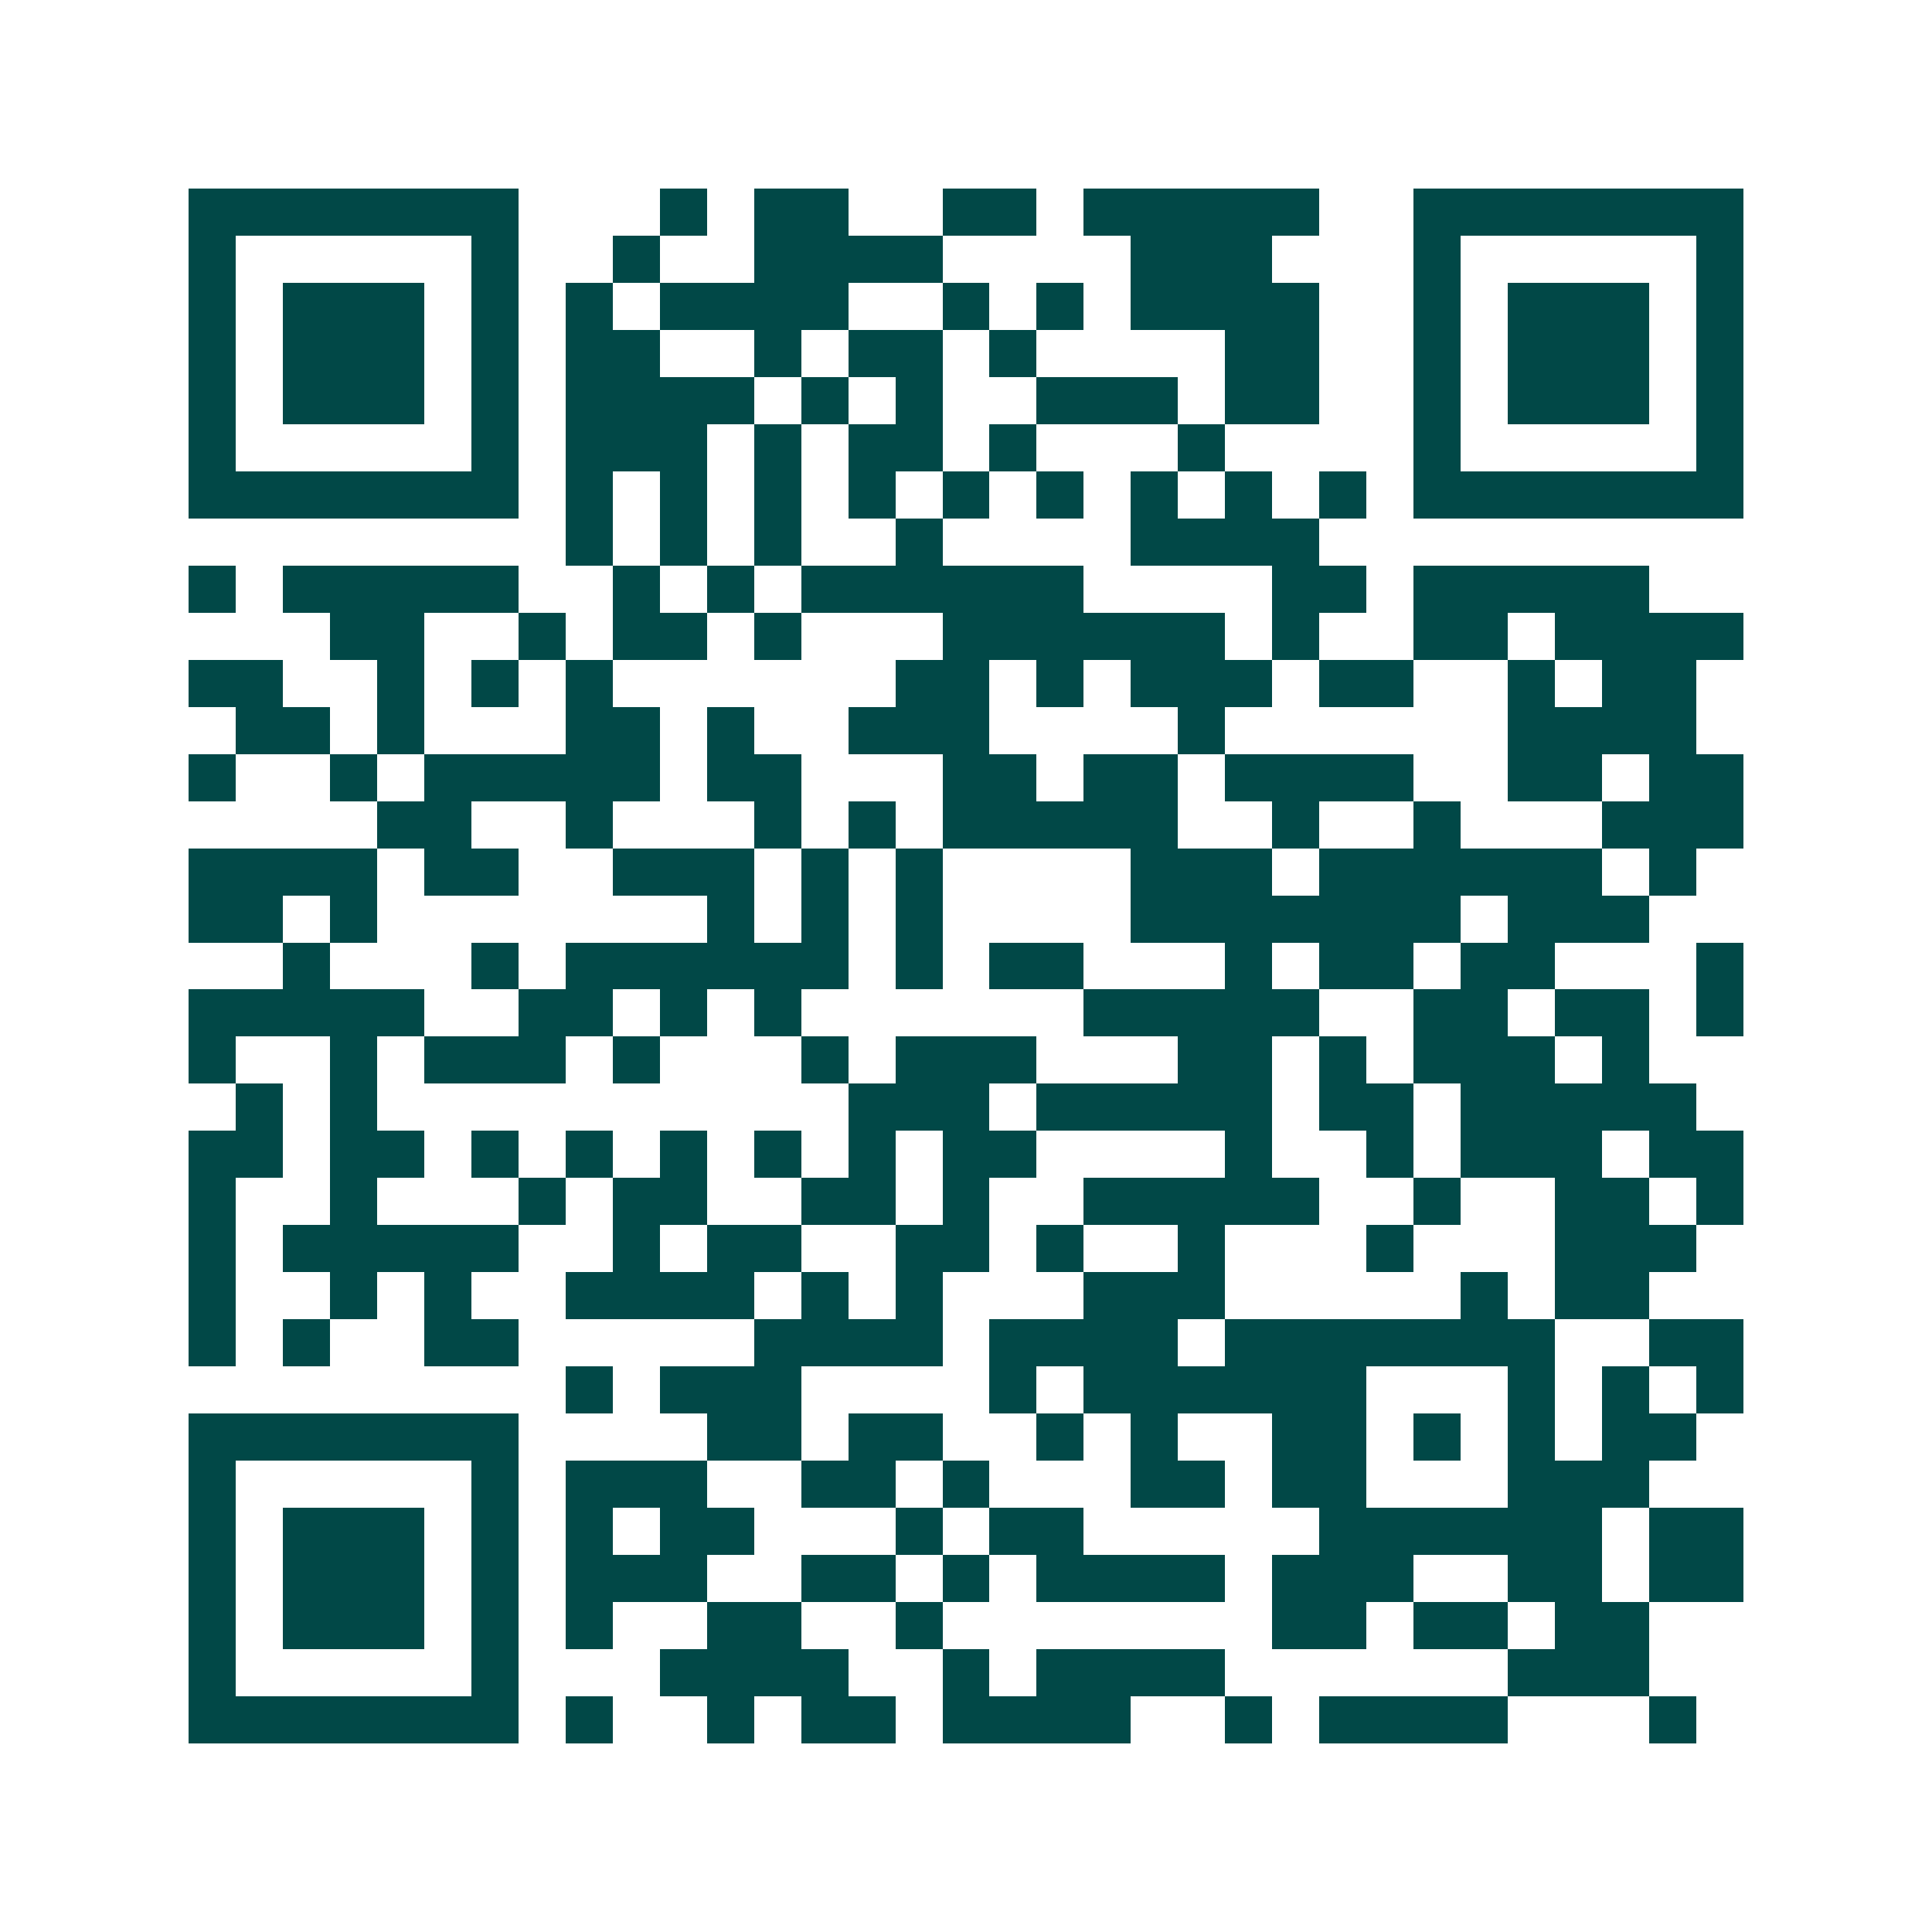 <svg xmlns="http://www.w3.org/2000/svg" width="200" height="200" viewBox="0 0 41 41" shape-rendering="crispEdges"><path fill="#ffffff" d="M0 0h41v41H0z"/><path stroke="#014847" d="M4 4.5h7m3 0h1m1 0h2m2 0h2m1 0h5m2 0h7M4 5.5h1m5 0h1m2 0h1m2 0h4m4 0h3m3 0h1m5 0h1M4 6.5h1m1 0h3m1 0h1m1 0h1m1 0h4m2 0h1m1 0h1m1 0h4m2 0h1m1 0h3m1 0h1M4 7.5h1m1 0h3m1 0h1m1 0h2m2 0h1m1 0h2m1 0h1m4 0h2m2 0h1m1 0h3m1 0h1M4 8.5h1m1 0h3m1 0h1m1 0h4m1 0h1m1 0h1m2 0h3m1 0h2m2 0h1m1 0h3m1 0h1M4 9.5h1m5 0h1m1 0h3m1 0h1m1 0h2m1 0h1m3 0h1m4 0h1m5 0h1M4 10.5h7m1 0h1m1 0h1m1 0h1m1 0h1m1 0h1m1 0h1m1 0h1m1 0h1m1 0h1m1 0h7M12 11.5h1m1 0h1m1 0h1m2 0h1m4 0h4M4 12.5h1m1 0h5m2 0h1m1 0h1m1 0h6m4 0h2m1 0h5M7 13.5h2m2 0h1m1 0h2m1 0h1m3 0h6m1 0h1m2 0h2m1 0h4M4 14.5h2m2 0h1m1 0h1m1 0h1m6 0h2m1 0h1m1 0h3m1 0h2m2 0h1m1 0h2M5 15.5h2m1 0h1m3 0h2m1 0h1m2 0h3m4 0h1m6 0h4M4 16.5h1m2 0h1m1 0h5m1 0h2m3 0h2m1 0h2m1 0h4m2 0h2m1 0h2M8 17.5h2m2 0h1m3 0h1m1 0h1m1 0h5m2 0h1m2 0h1m3 0h3M4 18.5h4m1 0h2m2 0h3m1 0h1m1 0h1m4 0h3m1 0h6m1 0h1M4 19.5h2m1 0h1m7 0h1m1 0h1m1 0h1m4 0h7m1 0h3M6 20.5h1m3 0h1m1 0h6m1 0h1m1 0h2m3 0h1m1 0h2m1 0h2m3 0h1M4 21.5h5m2 0h2m1 0h1m1 0h1m6 0h5m2 0h2m1 0h2m1 0h1M4 22.5h1m2 0h1m1 0h3m1 0h1m3 0h1m1 0h3m3 0h2m1 0h1m1 0h3m1 0h1M5 23.5h1m1 0h1m10 0h3m1 0h5m1 0h2m1 0h5M4 24.5h2m1 0h2m1 0h1m1 0h1m1 0h1m1 0h1m1 0h1m1 0h2m4 0h1m2 0h1m1 0h3m1 0h2M4 25.5h1m2 0h1m3 0h1m1 0h2m2 0h2m1 0h1m2 0h5m2 0h1m2 0h2m1 0h1M4 26.5h1m1 0h5m2 0h1m1 0h2m2 0h2m1 0h1m2 0h1m3 0h1m3 0h3M4 27.5h1m2 0h1m1 0h1m2 0h4m1 0h1m1 0h1m3 0h3m5 0h1m1 0h2M4 28.5h1m1 0h1m2 0h2m5 0h4m1 0h4m1 0h7m2 0h2M12 29.5h1m1 0h3m4 0h1m1 0h6m3 0h1m1 0h1m1 0h1M4 30.5h7m4 0h2m1 0h2m2 0h1m1 0h1m2 0h2m1 0h1m1 0h1m1 0h2M4 31.5h1m5 0h1m1 0h3m2 0h2m1 0h1m3 0h2m1 0h2m3 0h3M4 32.5h1m1 0h3m1 0h1m1 0h1m1 0h2m3 0h1m1 0h2m5 0h6m1 0h2M4 33.5h1m1 0h3m1 0h1m1 0h3m2 0h2m1 0h1m1 0h4m1 0h3m2 0h2m1 0h2M4 34.5h1m1 0h3m1 0h1m1 0h1m2 0h2m2 0h1m7 0h2m1 0h2m1 0h2M4 35.5h1m5 0h1m3 0h4m2 0h1m1 0h4m6 0h3M4 36.5h7m1 0h1m2 0h1m1 0h2m1 0h4m2 0h1m1 0h4m3 0h1"/></svg>
